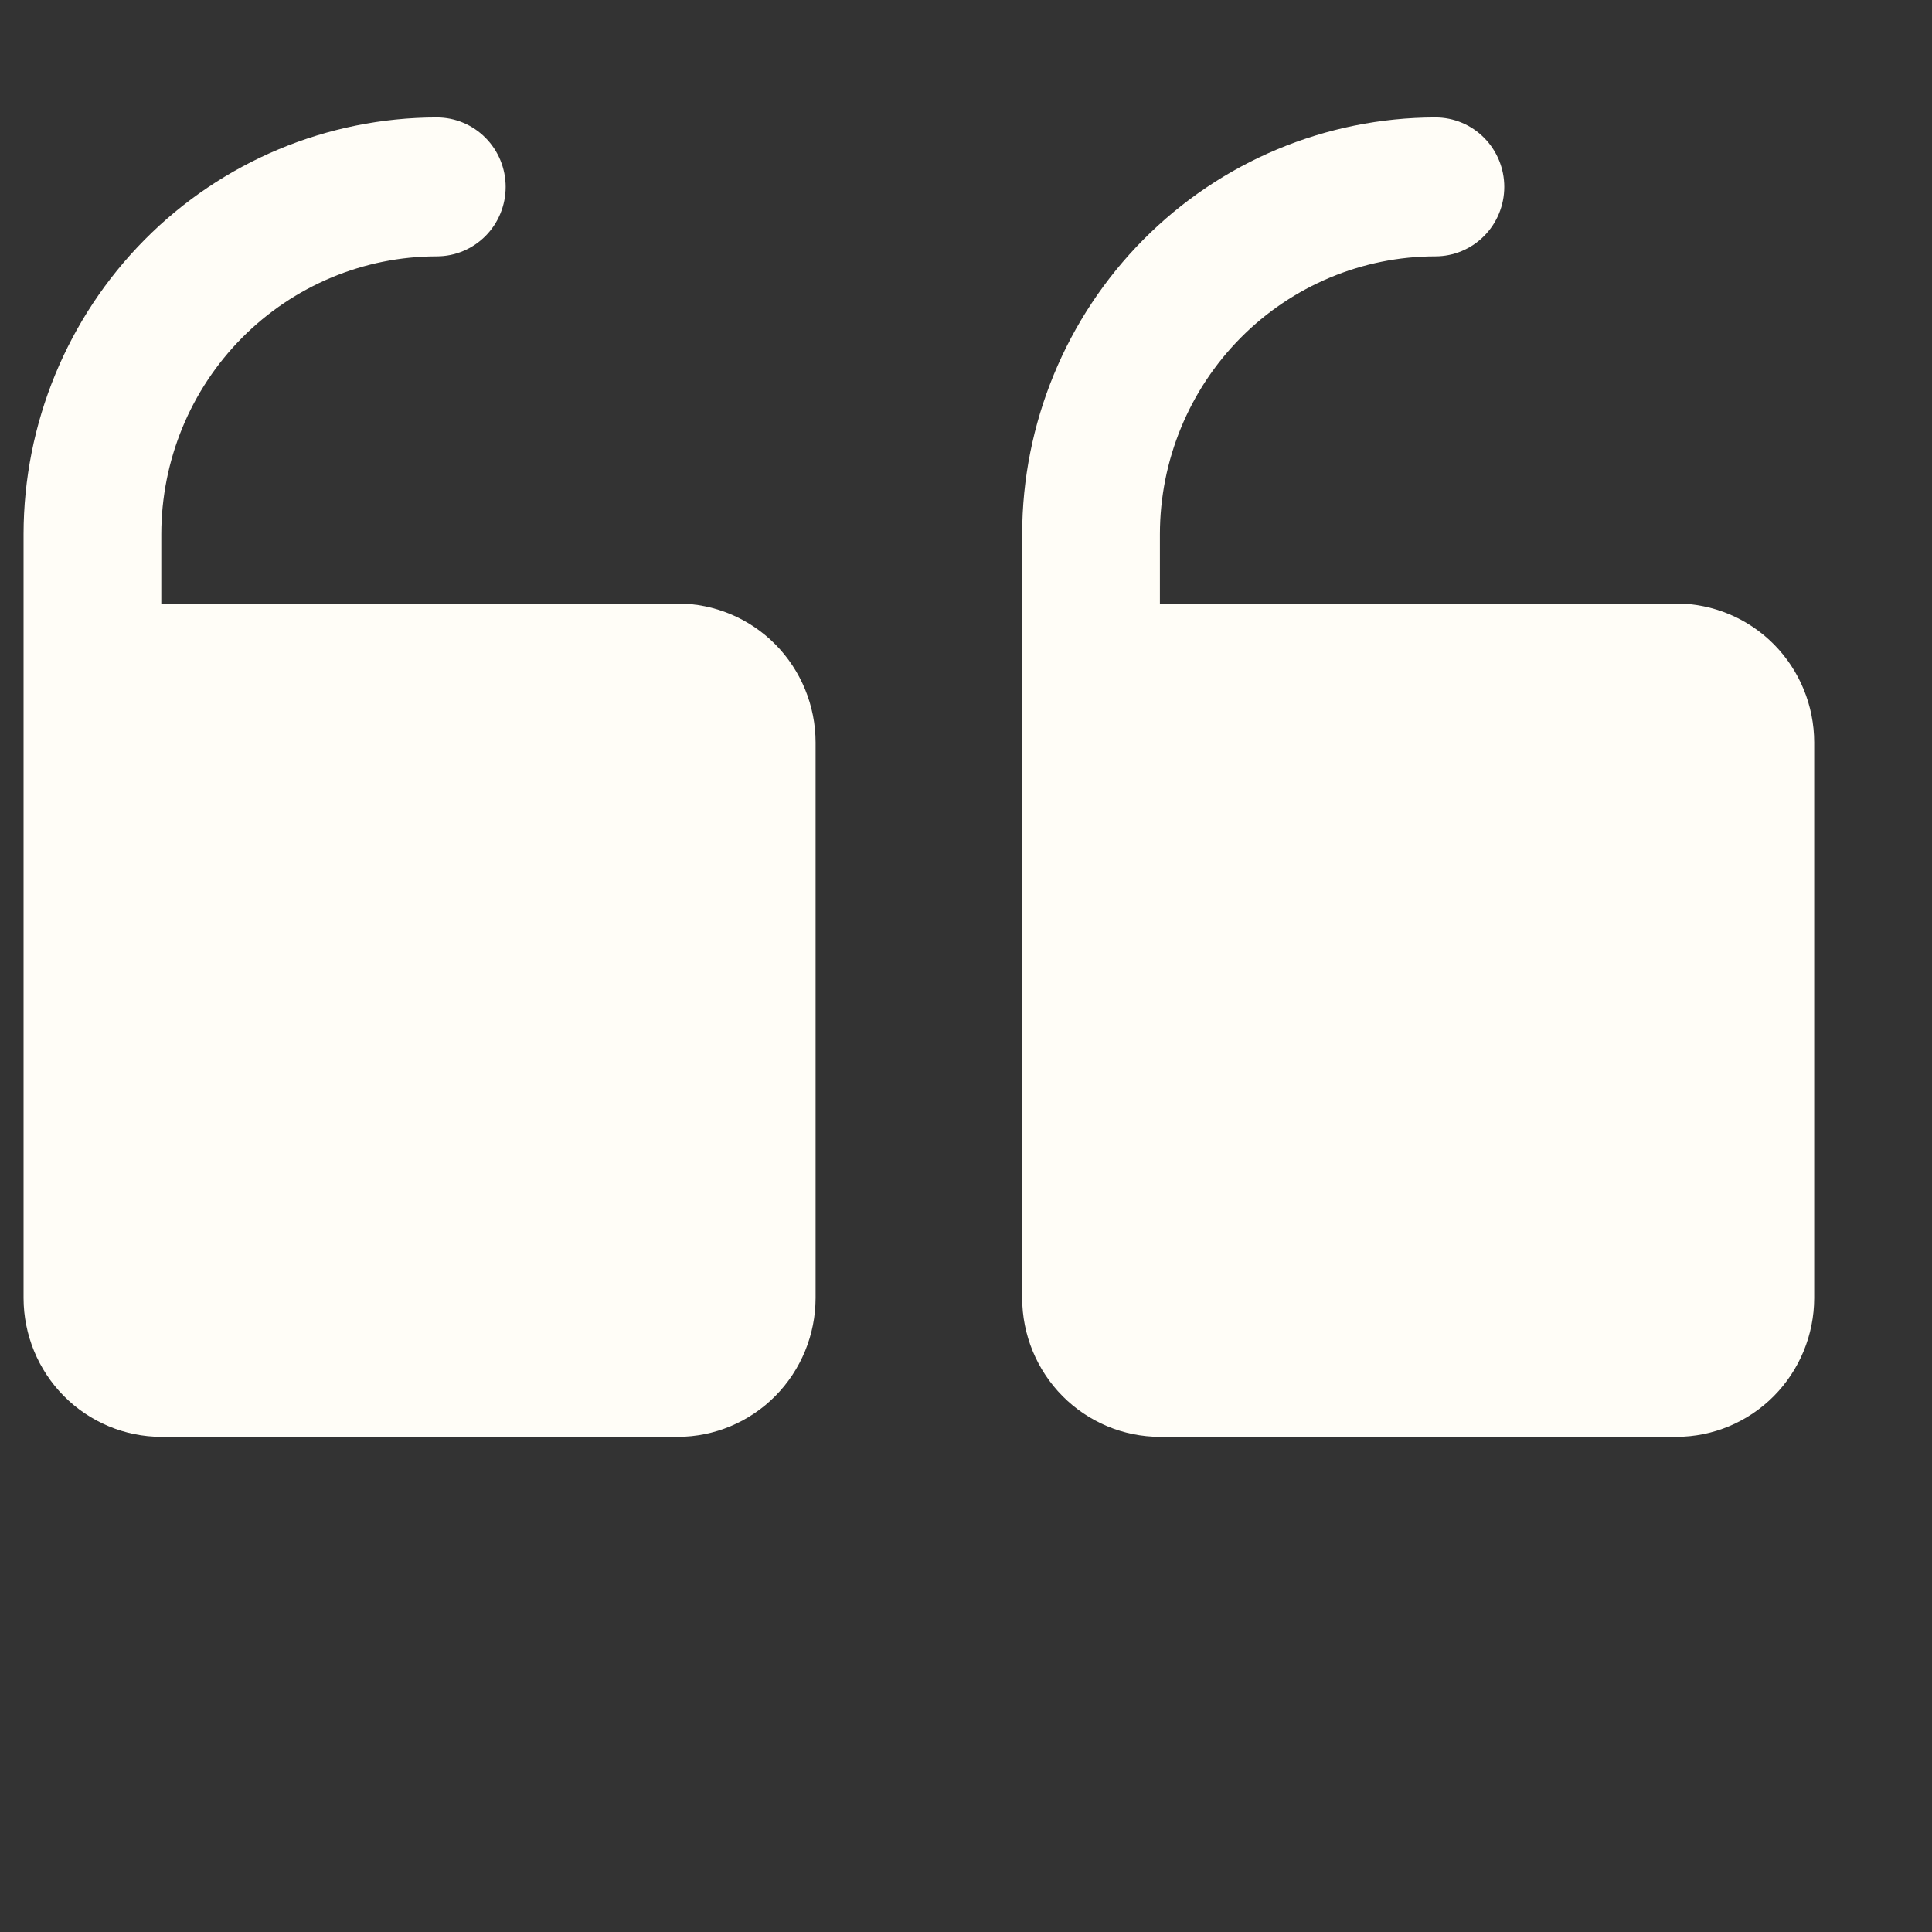 <svg width="41" height="41" viewBox="0 0 41 41" fill="none" xmlns="http://www.w3.org/2000/svg">
<rect x="0" y="0" width="41" height="41" fill="#333333" stroke="none"/>
<path d="M21.692 27.545V11.334C21.695 8.99 22.62 6.743 24.264 5.085C25.908 3.427 28.137 2.495 30.462 2.492C30.849 2.492 31.221 2.647 31.495 2.924C31.769 3.2 31.923 3.575 31.923 3.966C31.923 4.357 31.769 4.732 31.495 5.008C31.221 5.284 30.849 5.44 30.462 5.44C28.912 5.441 27.426 6.063 26.33 7.168C25.234 8.273 24.617 9.771 24.615 11.334V12.808H35.577C36.352 12.809 37.095 13.12 37.643 13.672C38.191 14.225 38.499 14.974 38.5 15.755V27.545C38.499 28.326 38.191 29.075 37.643 29.628C37.095 30.18 36.352 30.491 35.577 30.492H24.615C23.84 30.491 23.097 30.18 22.549 29.628C22.001 29.075 21.693 28.326 21.692 27.545ZM3.423 30.492H14.385C15.16 30.491 15.903 30.18 16.451 29.628C16.999 29.075 17.307 28.326 17.308 27.545V15.755C17.307 14.974 16.999 14.225 16.451 13.672C15.903 13.12 15.16 12.809 14.385 12.808H3.423V11.334C3.425 9.771 4.041 8.273 5.137 7.168C6.233 6.063 7.719 5.441 9.269 5.44C9.657 5.44 10.029 5.284 10.303 5.008C10.577 4.732 10.731 4.357 10.731 3.966C10.731 3.575 10.577 3.2 10.303 2.924C10.029 2.647 9.657 2.492 9.269 2.492C6.944 2.495 4.715 3.427 3.071 5.085C1.427 6.743 0.503 8.99 0.5 11.334V27.545C0.501 28.326 0.809 29.075 1.357 29.628C1.905 30.18 2.648 30.491 3.423 30.492Z" fill="#FFFDF7"/>
</svg>

